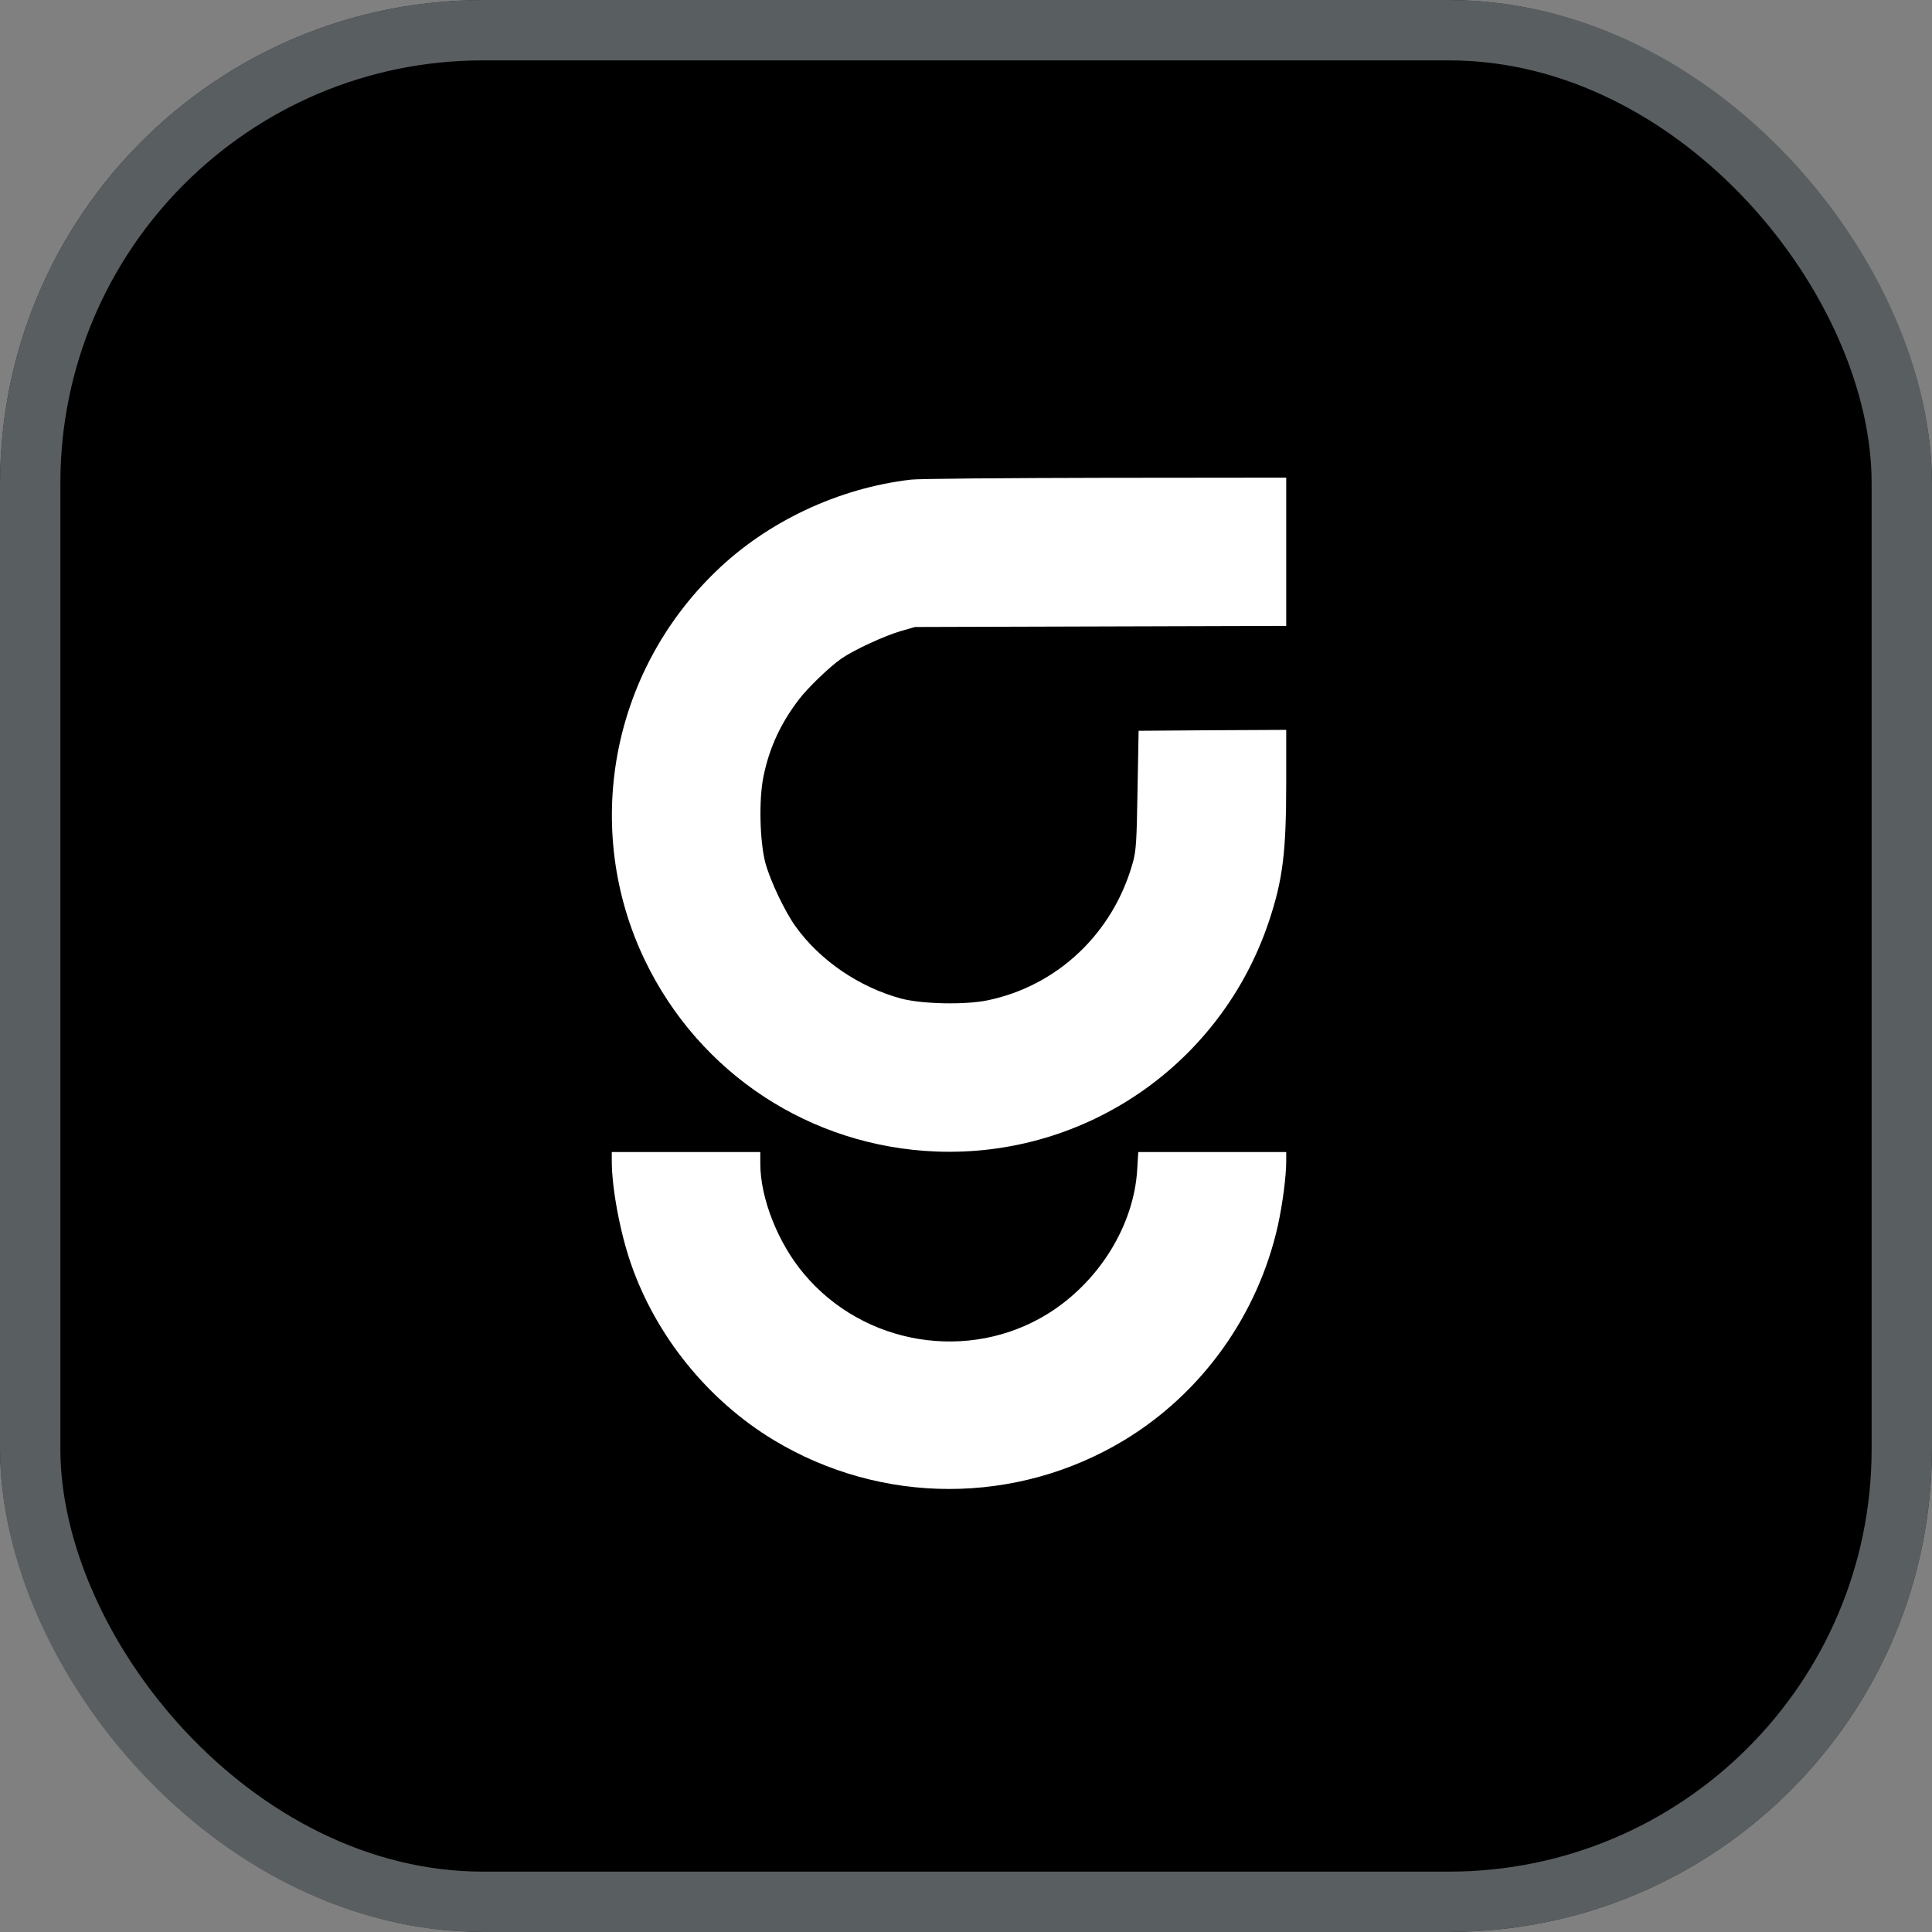 <svg width="32" height="32" viewBox="0 0 32 32" fill="none" xmlns="http://www.w3.org/2000/svg">
<rect x="0" y="0" width="32" height="32" fill="#808080" stroke="none"/>
<g clip-path="url(#clip0_203_490)">
<rect width="32" height="32" rx="8" fill="white"/>
<path d="M0 16V32H16H32V16V0H16H0V16ZM21.304 9.141V10.367L18.231 10.376L15.156 10.385L14.918 10.453C14.646 10.533 14.145 10.764 13.938 10.907C13.745 11.04 13.381 11.39 13.233 11.585C12.93 11.979 12.741 12.391 12.646 12.859C12.566 13.242 12.584 13.941 12.678 14.296C12.761 14.596 12.996 15.09 13.173 15.339C13.576 15.905 14.228 16.35 14.924 16.539C15.274 16.631 15.979 16.646 16.356 16.569C17.517 16.329 18.439 15.455 18.764 14.284C18.818 14.083 18.827 13.953 18.841 13.082L18.859 12.104L20.083 12.095L21.304 12.089V12.954C21.304 14.113 21.247 14.572 21.019 15.256C20.231 17.618 17.991 19.167 15.511 19.073C13.425 18.993 11.585 17.784 10.681 15.905C9.642 13.739 10.113 11.147 11.858 9.464C12.711 8.637 13.89 8.083 15.09 7.944C15.209 7.929 16.655 7.917 18.305 7.914L21.304 7.911V9.141ZM12.593 19.274C12.593 19.846 12.886 20.59 13.316 21.099C14.311 22.287 16.053 22.569 17.36 21.757C18.204 21.23 18.782 20.296 18.836 19.369L18.853 19.081H20.077H21.304V19.23C21.304 19.484 21.244 19.938 21.167 20.293C20.836 21.778 19.911 23.073 18.619 23.855C16.833 24.933 14.601 24.93 12.815 23.852C11.727 23.194 10.865 22.13 10.45 20.93C10.27 20.412 10.133 19.677 10.133 19.23V19.081H11.363H12.593V19.274Z" fill="black"/>
</g>
<rect x="0.5" y="0.5" width="31" height="31" rx="7.5" stroke="#595E61"/>
<defs>
<clipPath id="clip0_203_490">
<rect width="32" height="32" rx="8" fill="white"/>
</clipPath>
</defs>
</svg>
